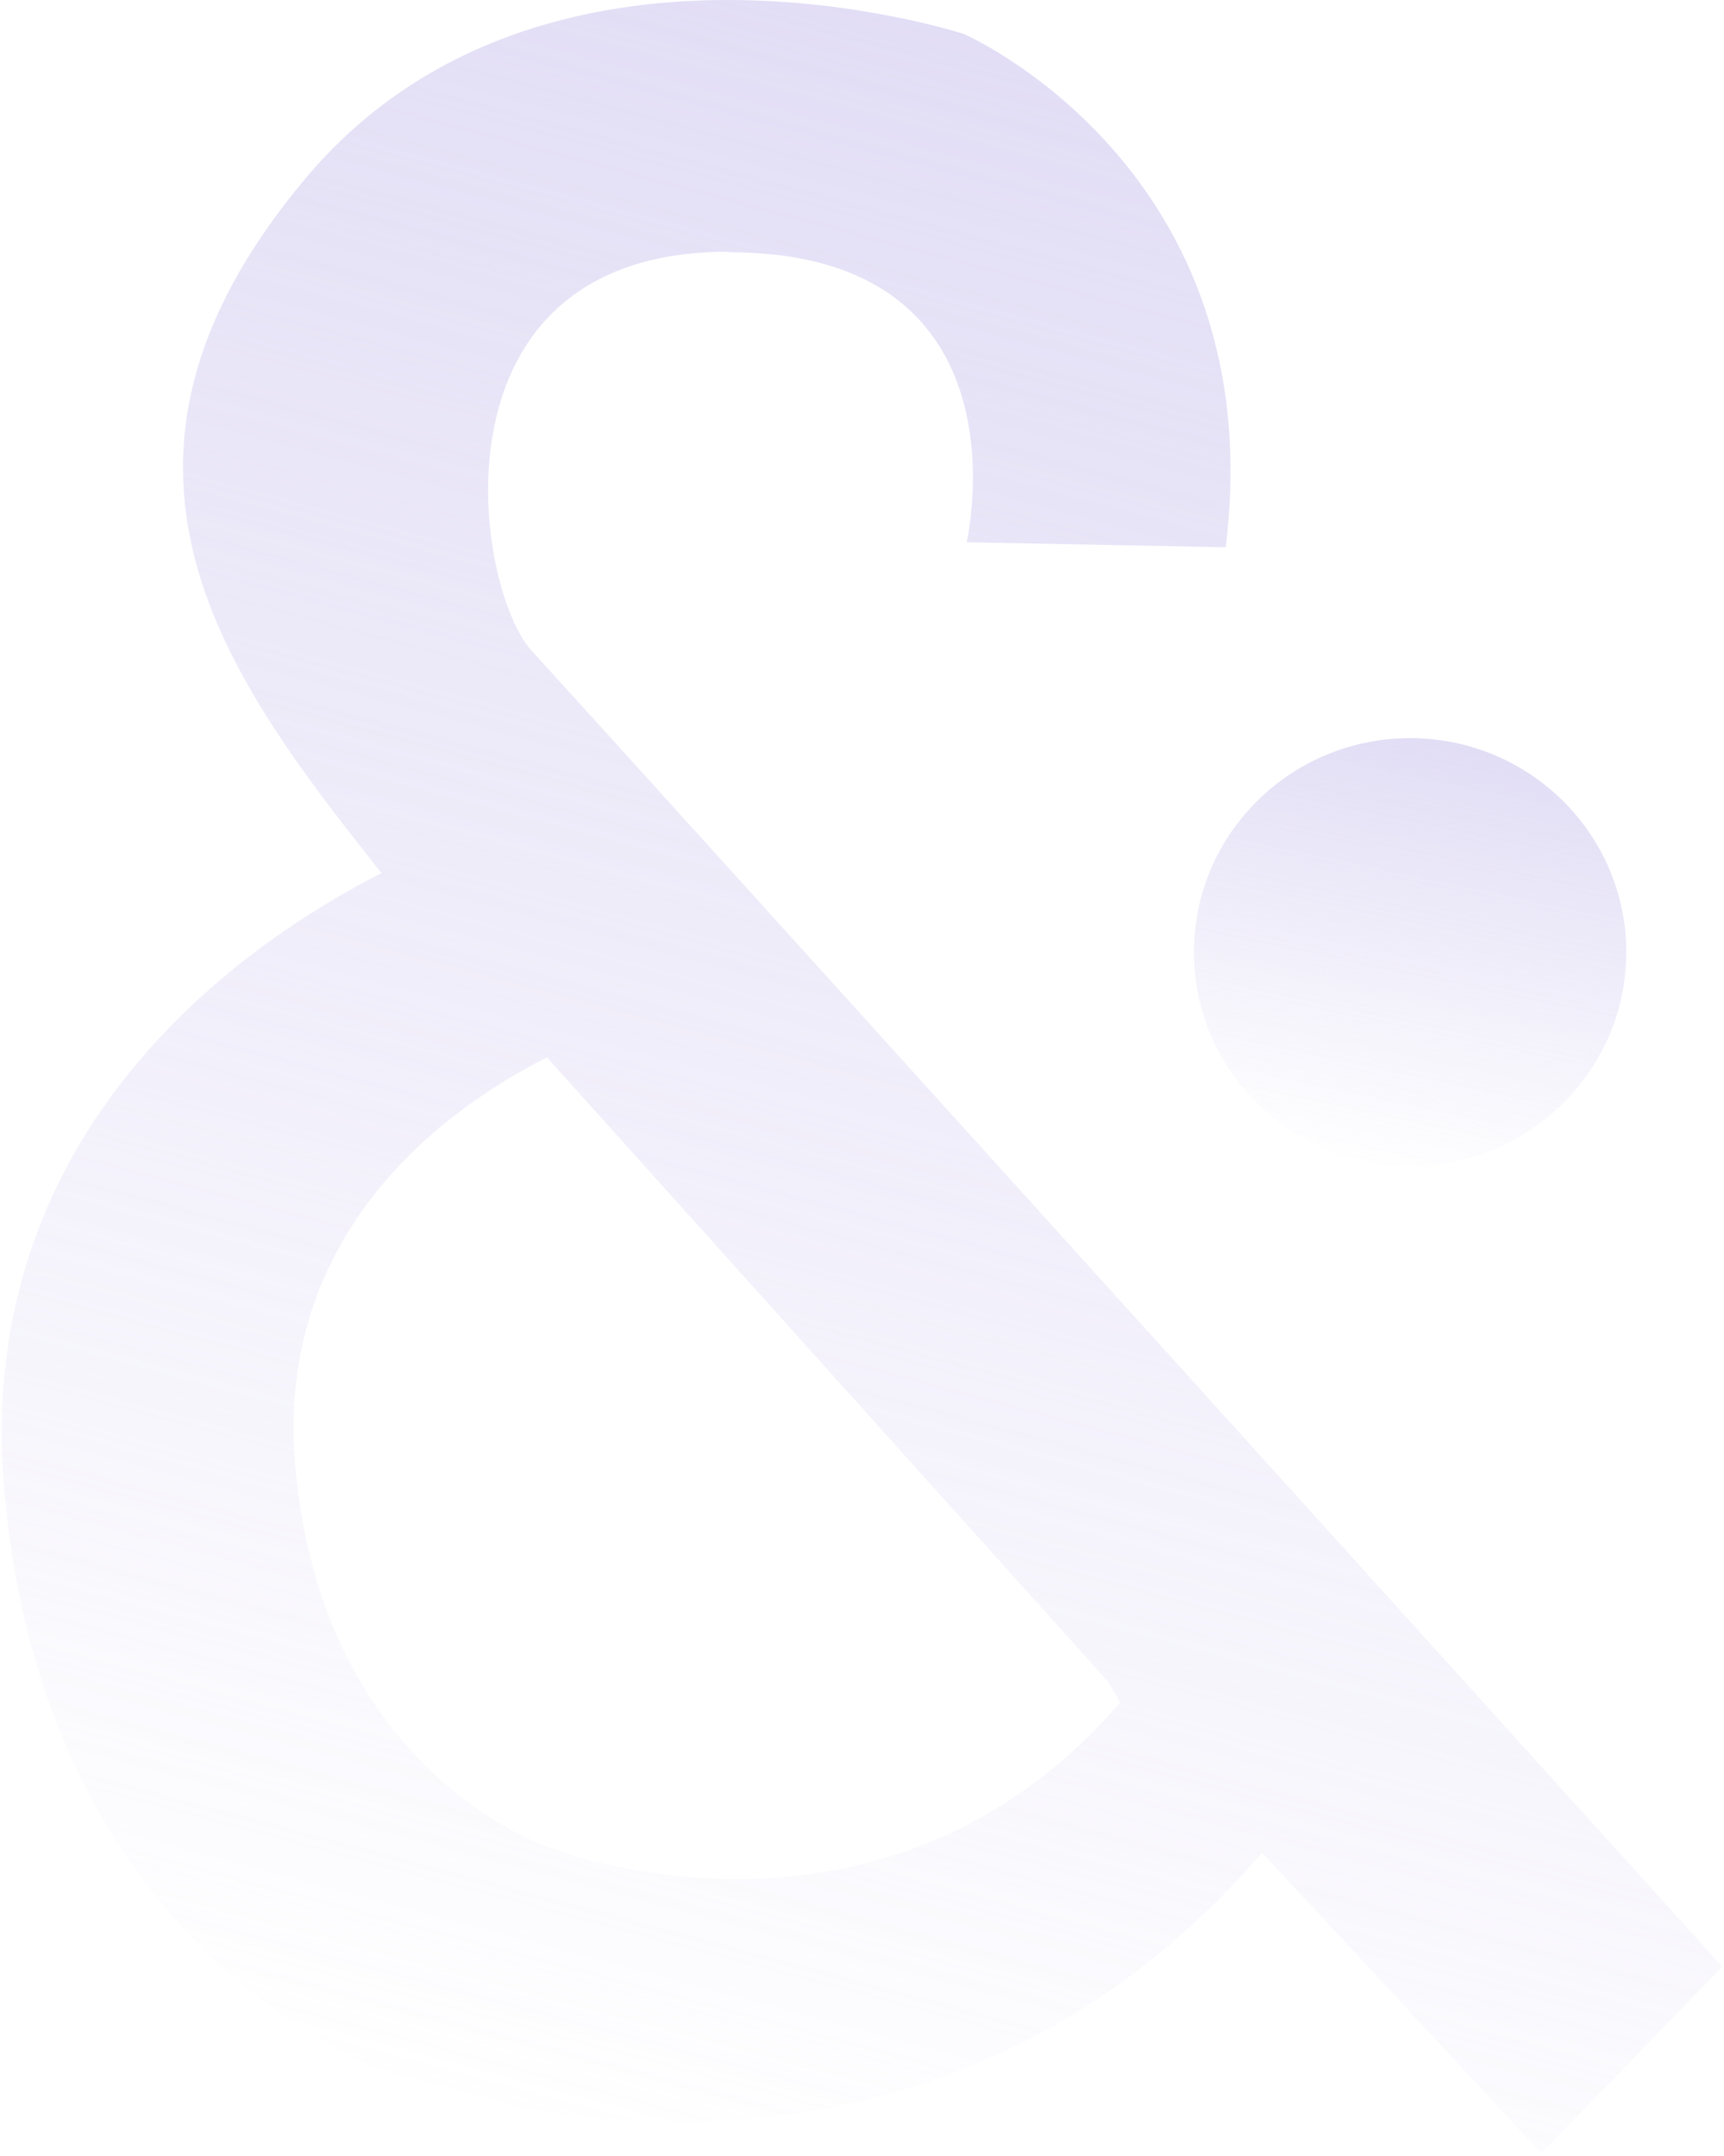 <ns0:svg xmlns:ns0="http://www.w3.org/2000/svg" width="535" height="669" viewBox="0 0 344 431" fill="none">
<ns0:g opacity="0.7">
<ns0:path d="M281.578 233.116C305.426 233.116 324.796 213.942 324.796 190.334C324.796 166.727 305.426 147.553 281.578 147.553C257.729 147.553 238.359 166.727 238.359 190.334C238.359 213.942 257.729 233.116 281.578 233.116Z" fill="url(#paint0_linear_1028_2248)" />
<ns0:path fill-rule="evenodd" clip-rule="evenodd" d="M145.315 50.42C206.339 50.42 192.925 108.401 192.925 108.401L244.712 109.392C254.058 33.806 192.485 6.851 192.485 6.851C192.485 6.851 108.151 -21.095 60.541 35.897C12.931 92.888 44.698 135.228 75.935 174.525C49.546 187.948 -5.87 225.025 0.507 297.86C8.753 393.139 79.123 414.923 79.123 414.923C79.123 414.923 179.51 454.311 251.969 370.364L307.825 430.437L344 393.139C344 393.139 117.387 142.508 105.952 130.076C94.517 117.643 84.181 50.31 145.315 50.31V50.42ZM223.601 340.328L221.183 336.147L109.03 211.382C92.098 219.854 54.494 244.059 58.672 292.799C64.06 355.291 110.24 369.594 110.24 369.594C110.24 369.594 176.102 395.339 223.601 340.328Z" fill="url(#paint1_linear_1028_2248)" />
</ns0:g>
<ns0:defs>
<ns0:linearGradient id="paint0_linear_1028_2248" x1="285.803" y1="147.553" x2="267.674" y2="233.191" gradientUnits="userSpaceOnUse">
<ns0:stop stop-color="#D5CFF1" />
<ns0:stop offset="1" stop-color="#D5CFF1" stop-opacity="0" />
</ns0:linearGradient>
<ns0:linearGradient id="paint1_linear_1028_2248" x1="188.815" y1="7.6441e-06" x2="76.418" y2="420.046" gradientUnits="userSpaceOnUse">
<ns0:stop stop-color="#D5CFF1" />
<ns0:stop offset="1" stop-color="#D5CFF1" stop-opacity="0" />
</ns0:linearGradient>
</ns0:defs>
</ns0:svg>
